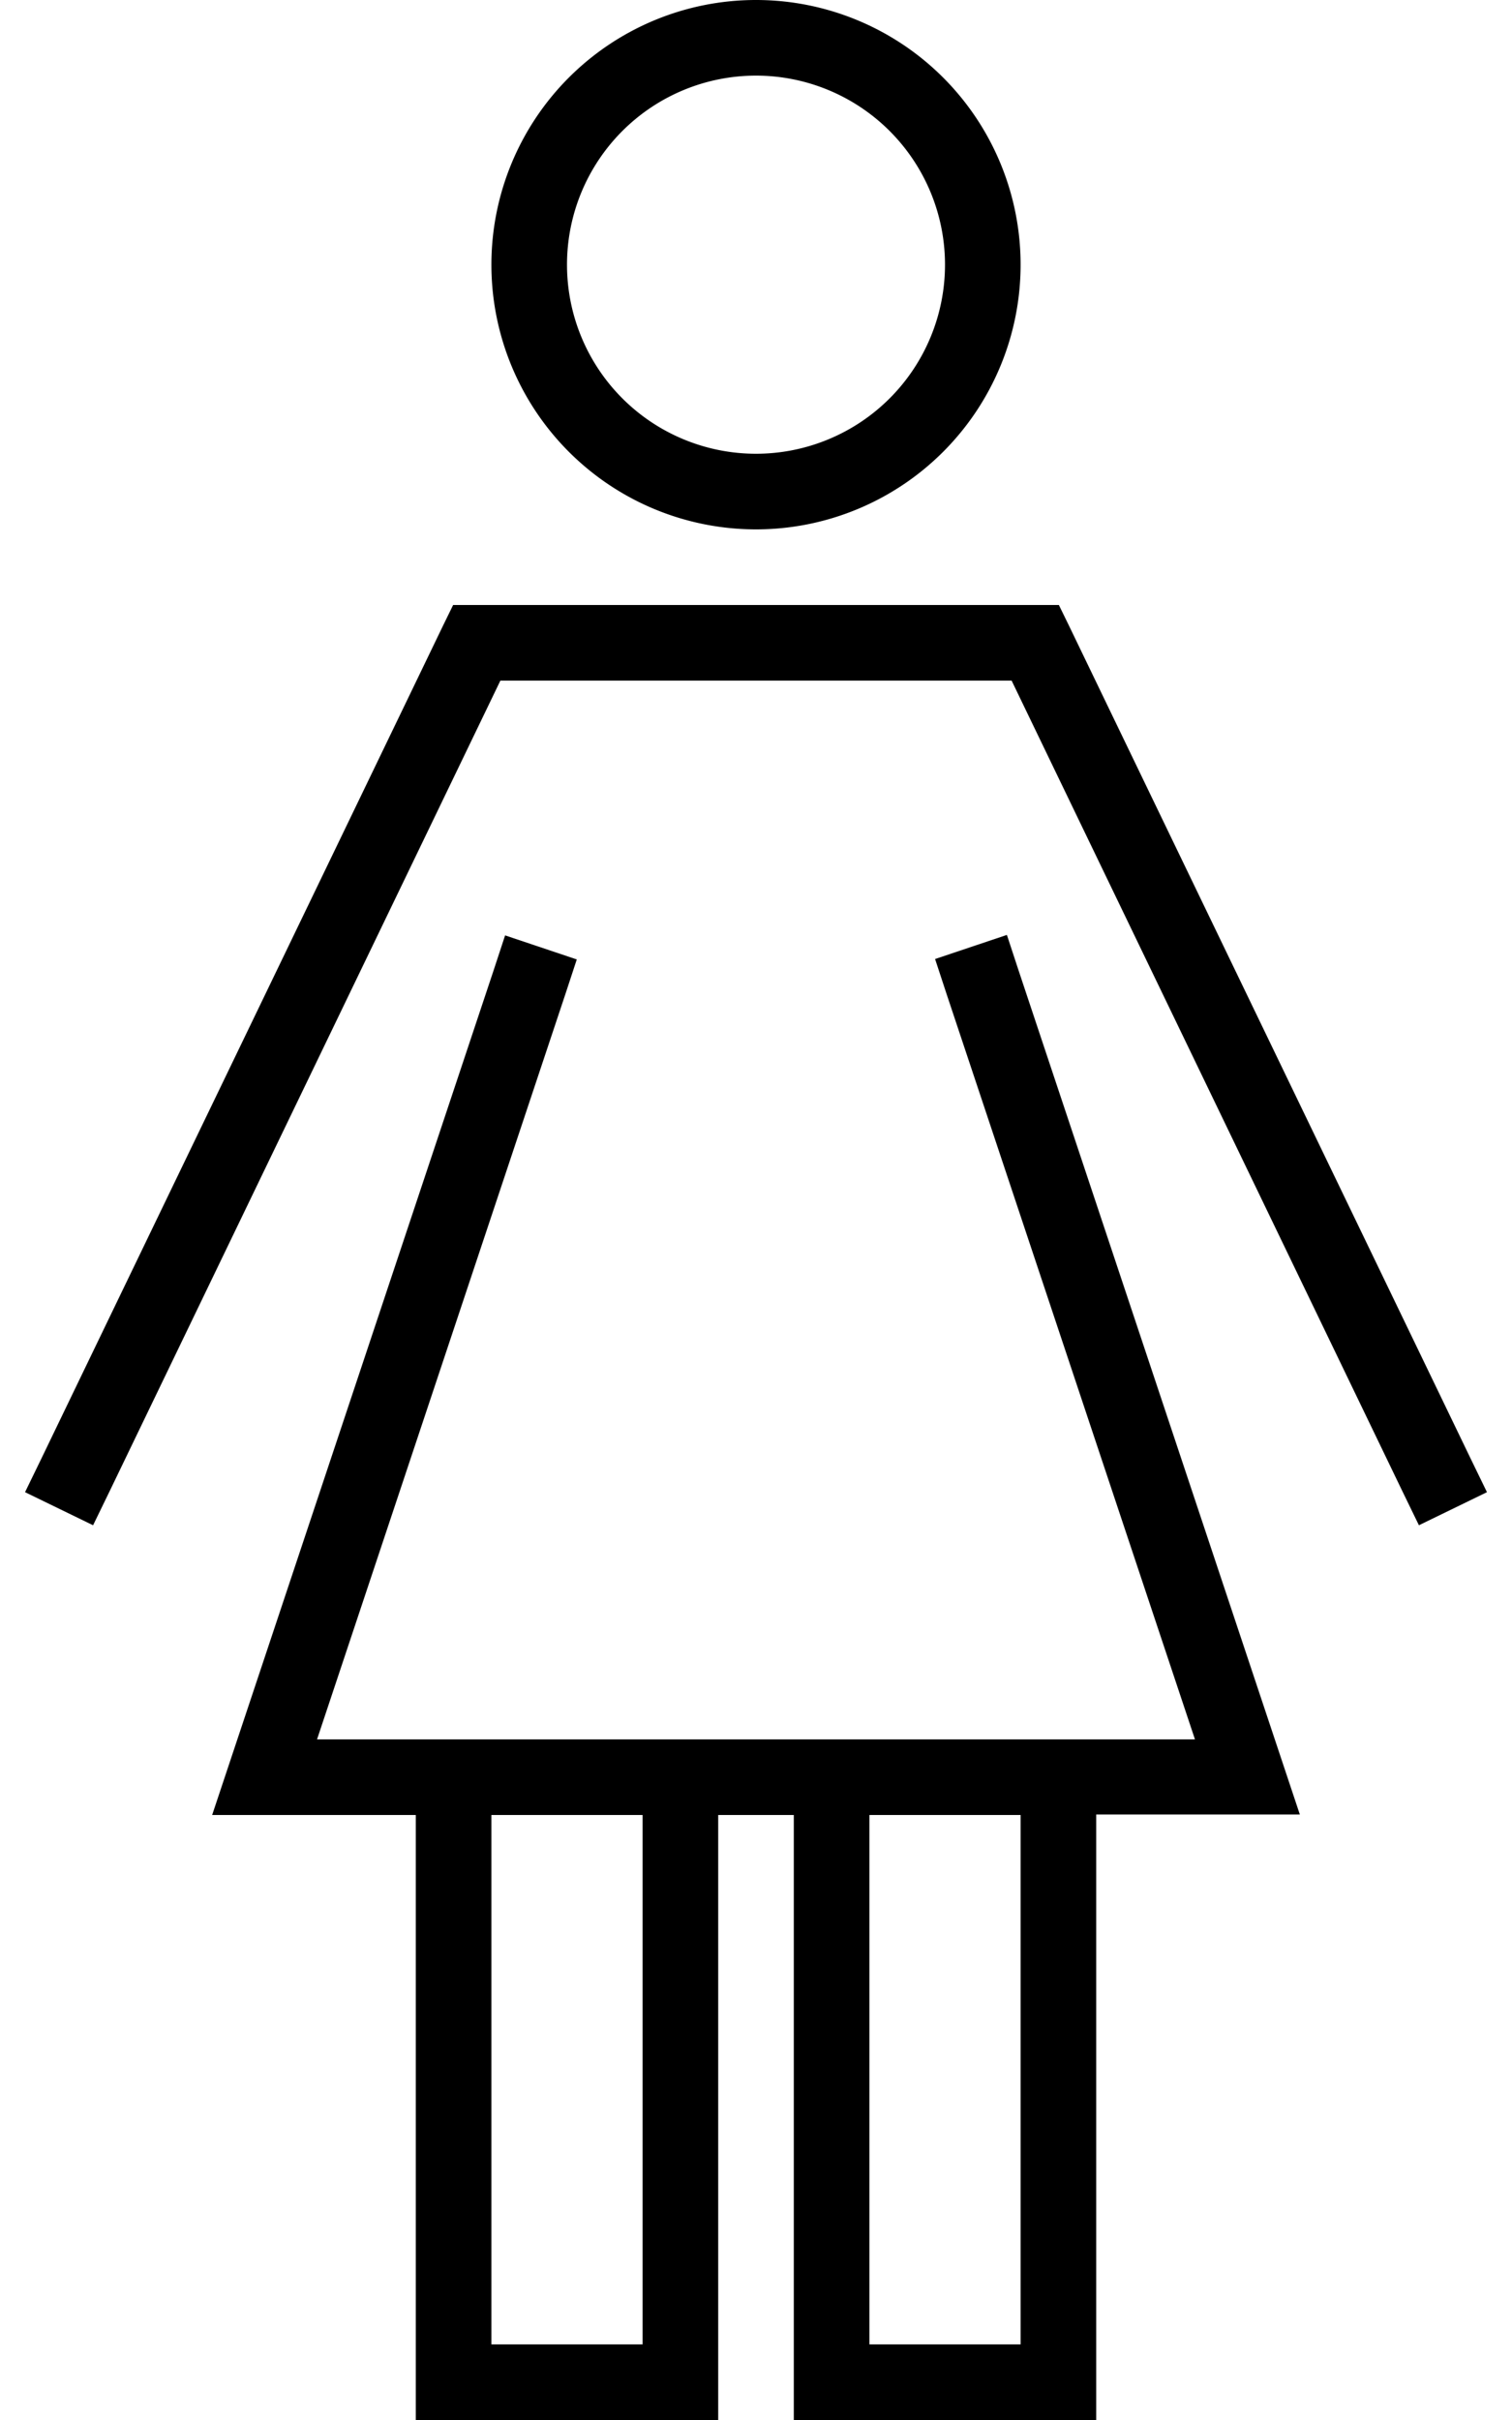 <svg xmlns="http://www.w3.org/2000/svg" viewBox="0 0 320 512"><!--! Font Awesome Pro 6.5.2 by @fontawesome - https://fontawesome.com License - https://fontawesome.com/license (Commercial License) Copyright 2024 Fonticons, Inc. --><path d="M160 96a40 40 0 1 0 0-80 40 40 0 1 0 0 80zm0-96a56 56 0 1 1 0 112A56 56 0 1 1 160 0zM122.1 202.9l-2.5 7.6L67.1 368H88h16 32 16 16 16 32 16 20.9L200.4 210.5l-2.5-7.6 15.2-5.1 2.5 7.6 56 168 3.5 10.5H264 232V504v8h-8H176h-8v-8V384H152V504v8h-8H96 88v-8V384H56 44.9l3.5-10.5 56-168 2.5-7.6 15.2 5.1zM104 384V496h32V384H104zm80 112h32V384H184V496zM100.9 128H219.1h5l2.2 4.5 84.9 176 3.5 7.2-14.4 7-3.5-7.2L214.1 144H105.9L23.2 315.5l-3.5 7.2-14.4-7 3.5-7.2 84.9-176 2.2-4.5h5z"/></svg>